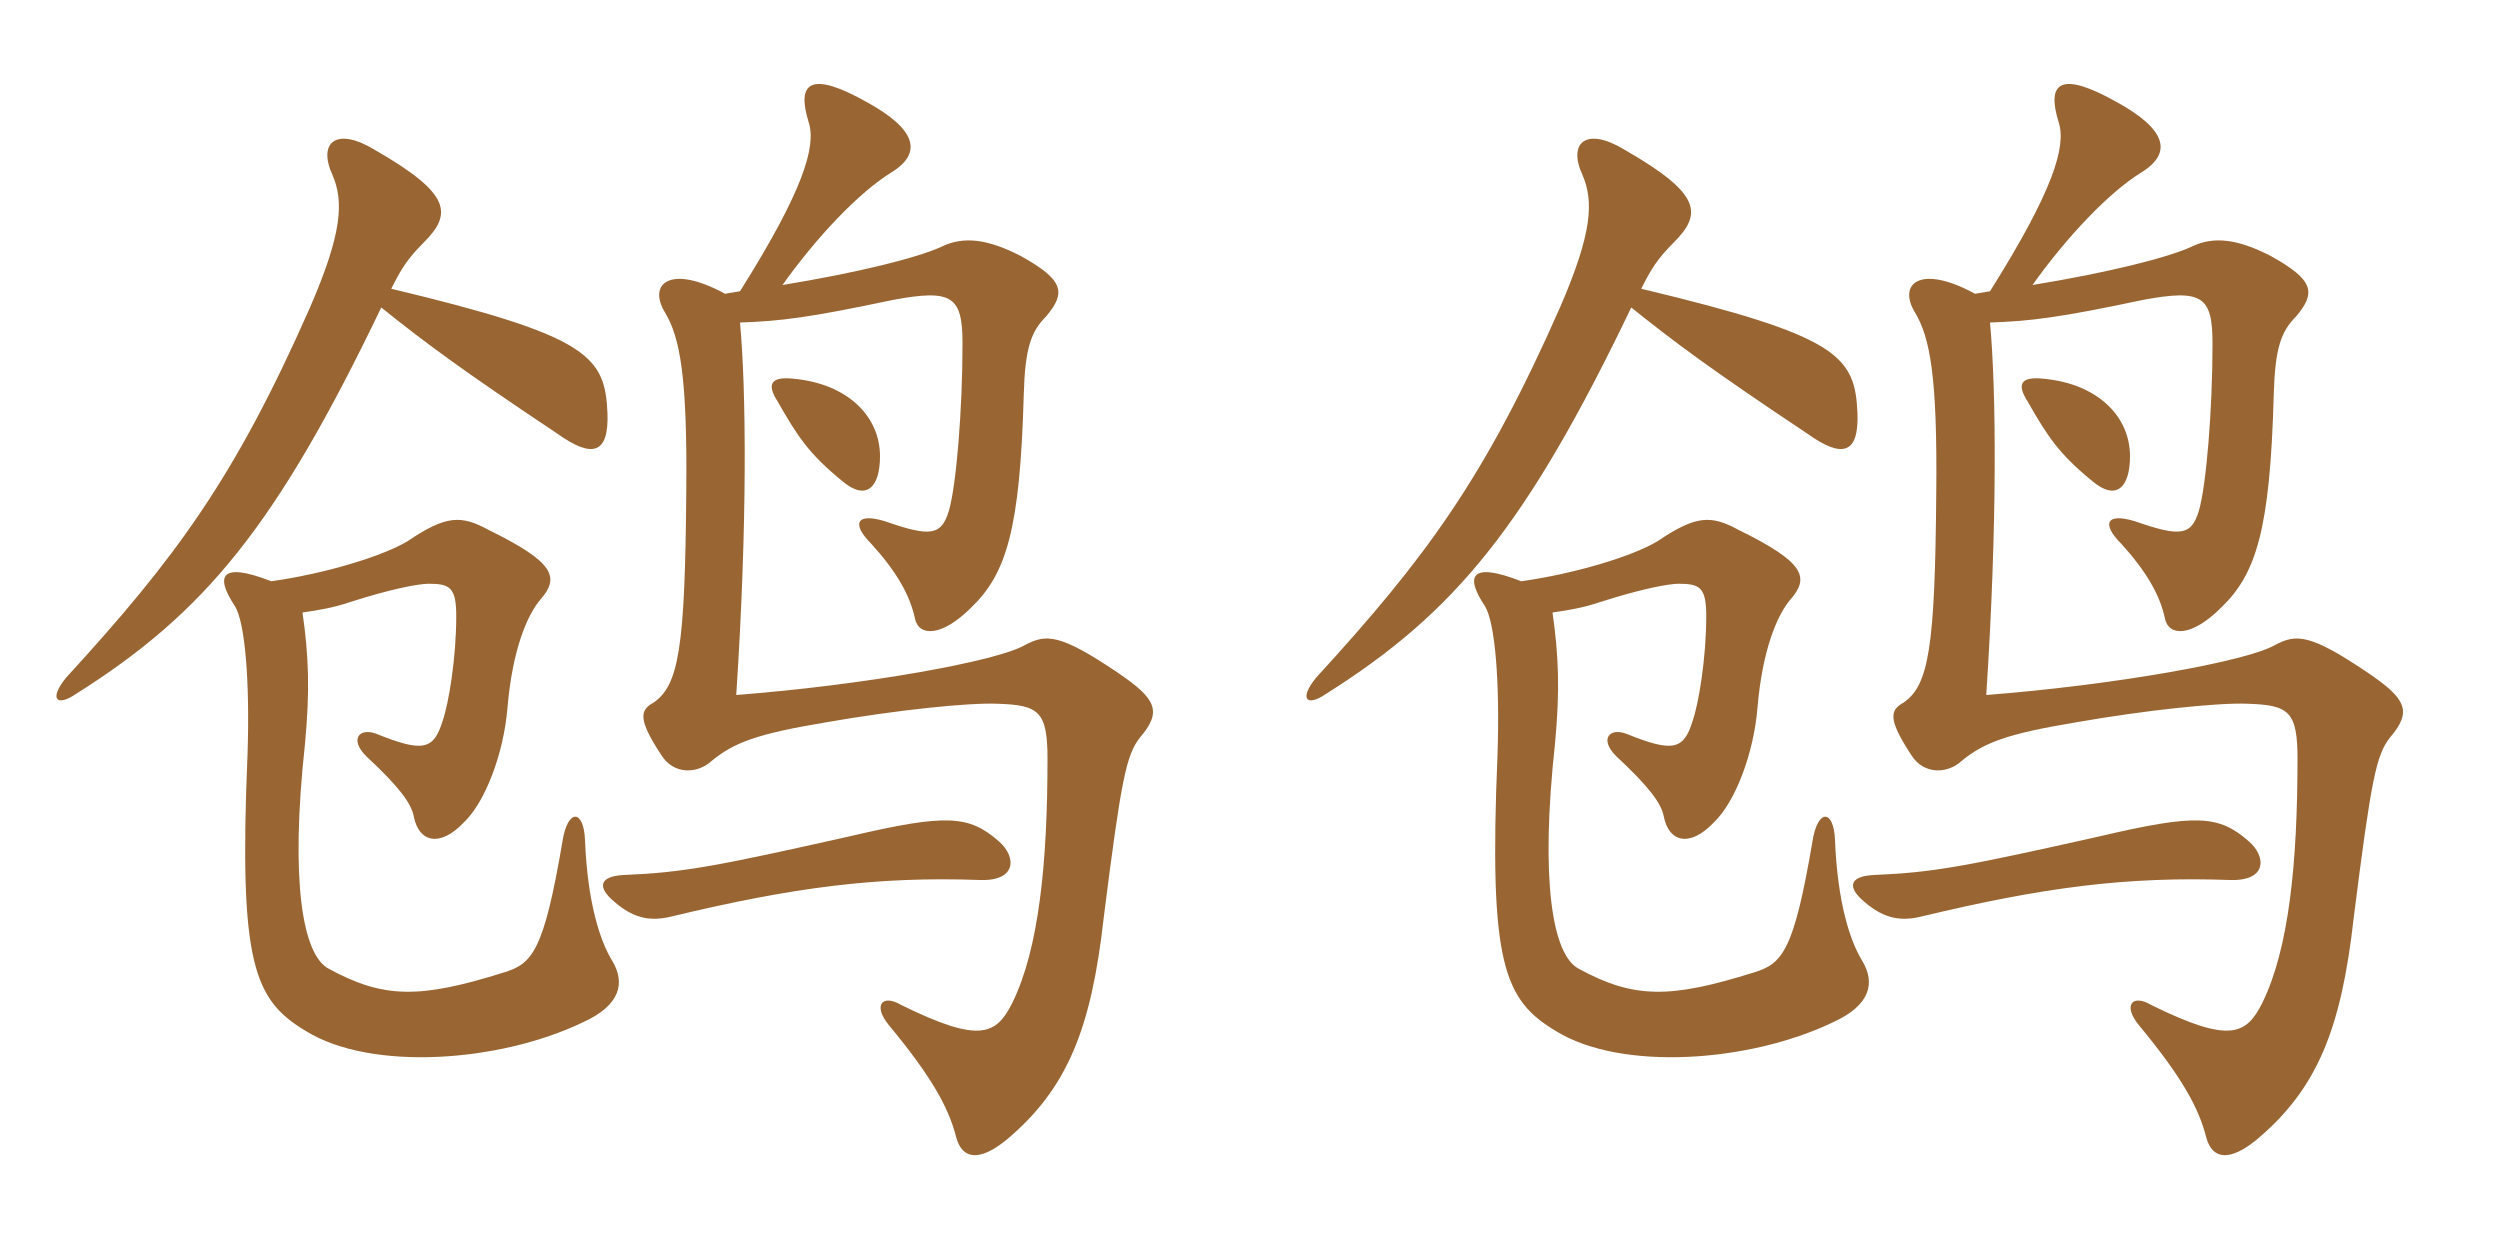 <svg xmlns="http://www.w3.org/2000/svg" xmlns:xlink="http://www.w3.org/1999/xlink" width="300" height="150"><path fill="#996633" padding="10" d="M88.80 34.95L87 35.25C80.40 31.65 77.70 34.05 79.80 37.50C81.60 40.50 82.50 45.15 82.35 59.25C82.20 77.70 81.45 82.20 78.45 84.30C76.80 85.20 76.50 86.25 79.35 90.60C80.85 93 83.70 92.85 85.35 91.35C88.05 89.10 90.90 88.05 99 86.70C107.55 85.20 116.25 84.30 119.70 84.45C124.65 84.60 125.70 85.35 125.70 91.05C125.70 103.65 124.65 113.85 121.50 120.30C119.55 124.20 117.60 125.25 108.15 120.60C105.90 119.25 104.70 120.60 106.65 123C111.75 129.15 113.85 132.90 114.75 136.50C115.50 139.20 117.60 139.35 120.75 136.80C128.10 130.65 130.95 123.45 132.45 110.10C134.55 93.45 135.15 90.60 136.80 88.50C139.50 85.35 138.75 83.85 134.10 80.70C127.20 76.05 125.55 76.05 123 77.40C119.70 79.35 103.80 82.20 88.35 83.40C89.70 62.85 89.55 46.80 88.80 38.70C93.60 38.55 97.20 38.10 107.10 36C114.30 34.65 115.50 35.55 115.50 41.25C115.50 49.20 114.75 58.35 113.85 61.35C112.95 64.20 111.75 64.50 106.20 62.55C102.75 61.50 102.15 62.85 104.55 65.25C107.55 68.55 109.20 71.40 109.80 74.25C110.25 76.35 112.95 76.50 116.55 72.90C120.75 68.85 122.40 63.60 122.85 47.40C123 41.70 123.75 39.75 125.55 37.95C127.95 35.10 127.65 33.60 122.55 30.75C118.50 28.65 115.65 28.35 113.10 29.55C110.25 30.90 103.05 32.70 93.90 34.20C97.95 28.50 103.05 23.10 106.95 20.70C110.85 18.30 109.80 15.45 104.10 12.30C97.20 8.40 95.55 9.90 97.05 14.70C97.95 17.55 96.45 22.80 88.80 34.95ZM119.85 100.95C116.25 97.80 113.55 97.65 102 100.35C85.95 103.95 82.05 104.70 74.85 105C71.85 105.15 71.70 106.50 73.65 108.15C76.20 110.40 78.30 110.55 80.70 109.95C95.10 106.50 105.15 105.15 117.60 105.60C122.10 105.75 121.95 102.75 119.85 100.95ZM105.60 54.75C105.60 49.95 101.70 46.05 95.25 45.45C92.55 45.15 91.95 46.05 93.30 48.15C95.70 52.35 97.05 54.45 101.10 57.75C103.95 60.15 105.60 58.50 105.60 54.75ZM32.55 69.75C26.40 67.35 25.80 69.15 28.20 72.75C29.40 74.70 30 81.75 29.70 90.60C28.65 115.65 30.45 120 36.75 123.75C44.55 128.55 59.85 127.50 69.90 122.70C74.55 120.60 75 117.90 73.50 115.35C72 112.95 70.50 108.30 70.20 100.80C70.05 97.05 68.10 97.05 67.50 100.95C65.25 114.15 63.90 115.65 60.45 116.70C50.40 119.85 46.05 119.85 39.45 116.25C36.30 114.60 34.80 105.75 36.60 89.25C37.20 82.80 37.05 78.75 36.30 73.50C38.40 73.20 40.05 72.90 41.85 72.30C46.95 70.65 50.25 70.05 51.45 70.05C54 70.05 54.75 70.50 54.75 73.95C54.75 78.90 53.85 84.45 53.10 86.55C52.05 90 50.70 90.30 45.15 88.05C43.20 87.30 41.85 88.65 43.95 90.75C48 94.50 49.35 96.45 49.65 97.95C50.25 101.10 52.80 101.70 55.65 98.70C58.20 96.30 60.45 90.45 60.90 84.90C61.50 77.85 63.30 73.80 64.80 72C67.20 69.30 66.60 67.50 58.65 63.60C55.35 61.80 53.55 61.80 48.90 64.95C45.90 66.75 39 68.85 32.55 69.75ZM46.95 34.65C48.15 32.25 48.90 31.05 50.85 29.10C54.30 25.65 54.15 23.25 45 18C40.35 15.15 38.10 17.10 39.90 21C41.25 24.15 41.10 27.90 37.20 36.90C28.20 57.30 21.15 66.90 7.95 81.30C5.85 83.85 6.75 84.90 9.15 83.25C24.60 73.50 33.15 63.15 45.75 36.90C51 41.10 55.20 44.25 66.90 52.05C71.10 55.05 73.05 54.45 72.90 49.65C72.60 42.75 70.80 40.35 46.95 34.65ZM238.80 34.95L237 35.25C230.40 31.65 227.70 34.05 229.80 37.50C231.60 40.50 232.50 45.15 232.35 59.25C232.20 77.70 231.45 82.20 228.45 84.30C226.80 85.20 226.50 86.25 229.35 90.60C230.85 93 233.70 92.85 235.35 91.35C238.05 89.10 240.90 88.05 249 86.70C257.55 85.20 266.25 84.30 269.70 84.45C274.65 84.60 275.70 85.35 275.70 91.05C275.70 103.65 274.65 113.85 271.50 120.30C269.55 124.20 267.60 125.25 258.15 120.60C255.90 119.25 254.70 120.60 256.65 123C261.75 129.15 263.85 132.90 264.75 136.50C265.50 139.20 267.60 139.35 270.75 136.80C278.10 130.65 280.95 123.45 282.45 110.10C284.55 93.45 285.15 90.60 286.80 88.50C289.50 85.35 288.75 83.85 284.10 80.70C277.20 76.05 275.55 76.05 273 77.40C269.70 79.35 253.80 82.20 238.35 83.40C239.70 62.85 239.55 46.80 238.80 38.70C243.60 38.55 247.20 38.10 257.10 36C264.30 34.65 265.50 35.55 265.50 41.25C265.50 49.20 264.75 58.35 263.85 61.35C262.95 64.20 261.75 64.50 256.20 62.55C252.75 61.50 252.15 62.85 254.55 65.25C257.55 68.55 259.20 71.40 259.80 74.25C260.25 76.35 262.95 76.50 266.55 72.90C270.75 68.85 272.40 63.60 272.85 47.40C273 41.70 273.75 39.75 275.55 37.95C277.95 35.10 277.65 33.60 272.55 30.75C268.50 28.65 265.65 28.35 263.10 29.55C260.25 30.90 253.05 32.70 243.90 34.20C247.95 28.50 253.05 23.10 256.95 20.70C260.85 18.30 259.80 15.45 254.10 12.30C247.20 8.40 245.55 9.90 247.05 14.70C247.95 17.55 246.45 22.80 238.80 34.95ZM269.85 100.95C266.25 97.80 263.55 97.65 252 100.35C235.95 103.95 232.05 104.70 224.85 105C221.85 105.15 221.70 106.50 223.65 108.15C226.20 110.40 228.30 110.55 230.70 109.95C245.10 106.50 255.15 105.15 267.60 105.60C272.10 105.75 271.95 102.75 269.85 100.95ZM255.60 54.75C255.60 49.95 251.70 46.05 245.25 45.45C242.55 45.15 241.95 46.05 243.30 48.15C245.70 52.35 247.05 54.45 251.10 57.75C253.95 60.15 255.60 58.50 255.60 54.75ZM182.55 69.75C176.40 67.35 175.80 69.15 178.20 72.75C179.40 74.70 180 81.75 179.70 90.60C178.65 115.65 180.45 120 186.75 123.75C194.55 128.55 209.85 127.50 219.90 122.70C224.55 120.60 225 117.90 223.50 115.35C222 112.95 220.50 108.30 220.20 100.80C220.05 97.05 218.10 97.05 217.50 100.95C215.25 114.15 213.90 115.65 210.45 116.70C200.40 119.85 196.05 119.85 189.45 116.25C186.30 114.60 184.80 105.75 186.60 89.25C187.20 82.80 187.05 78.75 186.30 73.50C188.40 73.20 190.05 72.90 191.85 72.30C196.95 70.65 200.25 70.05 201.45 70.05C204 70.05 204.75 70.50 204.75 73.95C204.75 78.90 203.85 84.45 203.10 86.55C202.05 90 200.70 90.30 195.15 88.05C193.20 87.30 191.85 88.65 193.95 90.75C198 94.50 199.35 96.45 199.65 97.95C200.25 101.10 202.80 101.70 205.65 98.70C208.20 96.30 210.45 90.45 210.90 84.90C211.50 77.85 213.30 73.80 214.80 72C217.20 69.30 216.60 67.50 208.65 63.60C205.35 61.80 203.55 61.80 198.90 64.95C195.90 66.75 189 68.85 182.55 69.75ZM196.95 34.65C198.15 32.25 198.90 31.05 200.85 29.10C204.30 25.65 204.15 23.25 195 18C190.35 15.15 188.10 17.10 189.90 21C191.25 24.15 191.10 27.90 187.20 36.90C178.20 57.30 171.15 66.90 157.95 81.30C155.85 83.85 156.75 84.90 159.15 83.25C174.60 73.50 183.15 63.15 195.75 36.90C201 41.10 205.20 44.25 216.90 52.05C221.10 55.05 223.05 54.45 222.90 49.65C222.60 42.75 220.80 40.35 196.95 34.65Z"/></svg>
